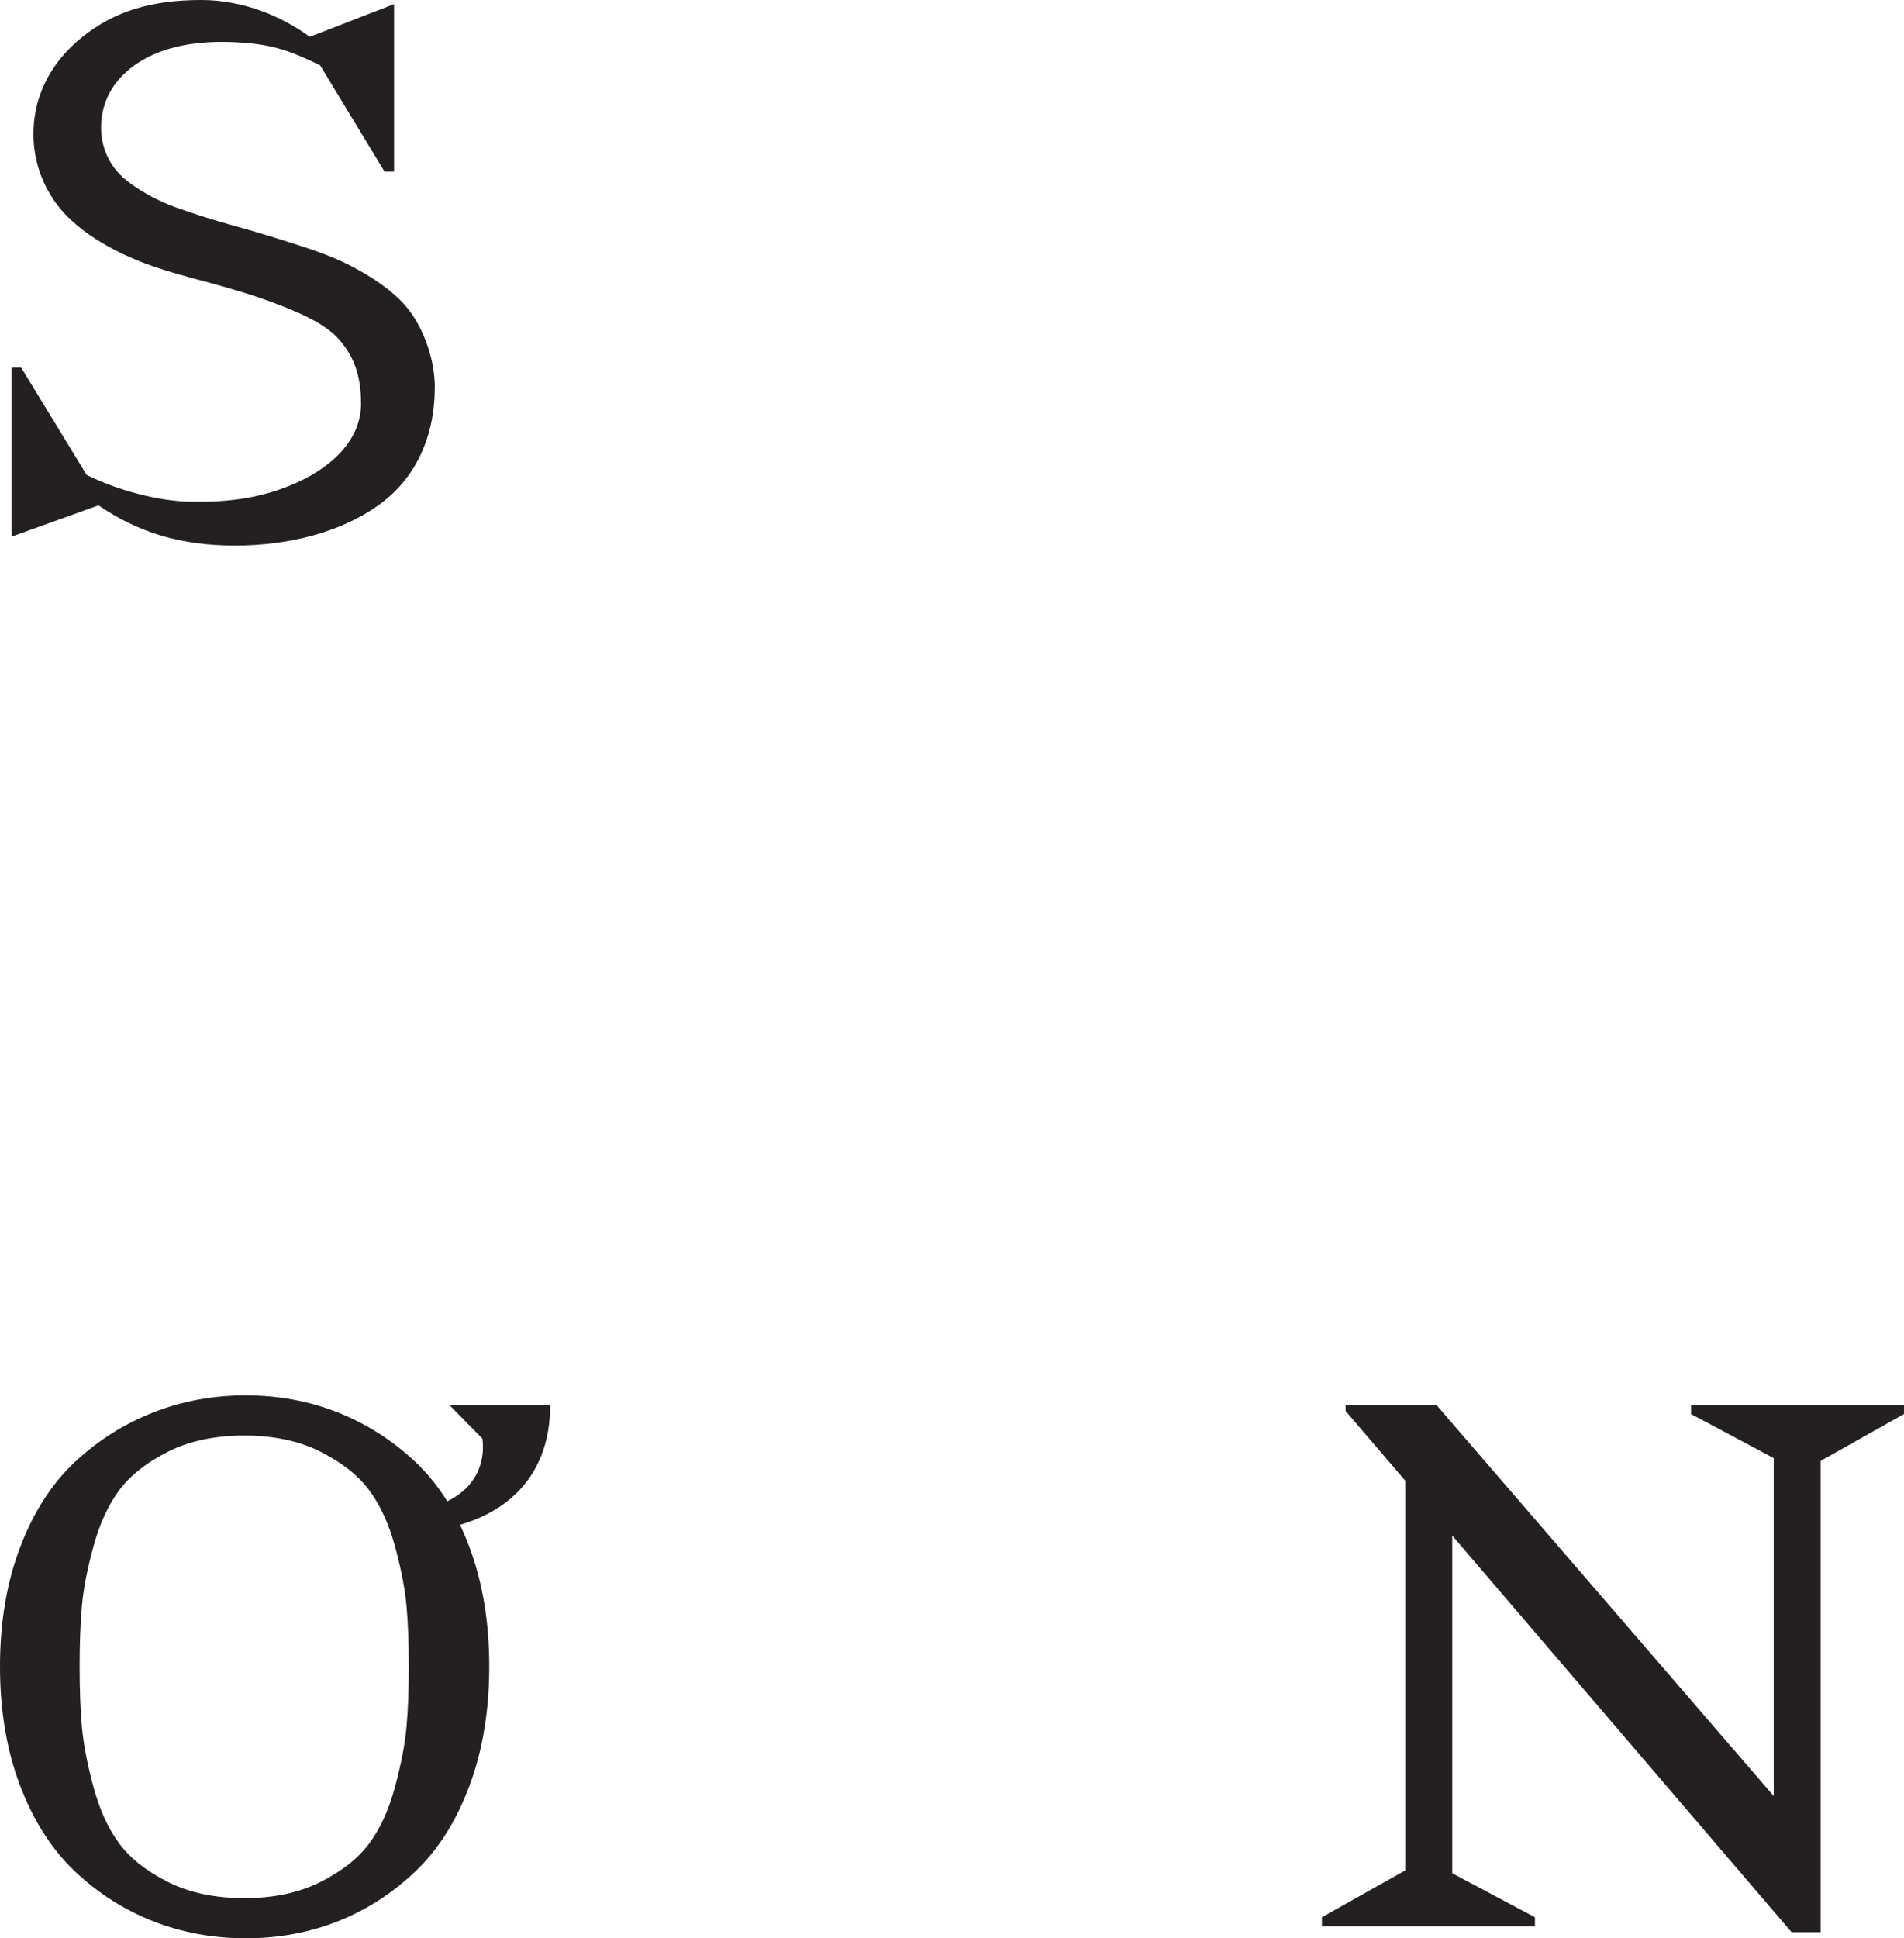 <svg xmlns="http://www.w3.org/2000/svg" id="Layer_2" data-name="Layer 2" viewBox="0 0 355.12 361.43"><defs><style> .cls-1 { fill: #241f21; stroke-width: 0px; } </style></defs><g id="Layer_1-2" data-name="Layer 1"><g><path class="cls-1" d="M81.09,72.27c0,9.08-3.51,16.96-10.53,21.96-7.02,5-16.67,7.5-26.75,7.5s-18.02-2.43-25.44-7.5l-16.2,5.83v-31.53h1.77l12.23,20.04c6.33,3.11,13.65,4.83,19.01,4.97,8.39.21,13.87-1,18.69-2.91,7.53-2.99,13.47-8.32,13.47-15.36,0-5.76-1.62-9-3.89-11.74-2.46-2.96-7.02-4.94-10.5-6.33-3.48-1.39-6.63-2.42-10.73-3.6-4.1-1.18-7.53-1.98-11.76-3.31-4.49-1.42-8.08-2.99-11.55-5.07-2.73-1.62-6.33-4.23-8.74-7.71-2.34-3.38-3.93-7.62-3.93-12.52,0-7.96,4.04-14.05,9.16-18.13C21.42,2.05,28.28,0,37.61,0c7.72,0,14.98,3.05,20.17,6.87l15.72-6.11v31.25h-1.77l-12.03-19.84c-5.53-2.64-8.57-3.85-15.1-4.26-7.81-.49-14.16.78-18.75,3.74-4.28,2.76-7,6.85-7,12.16,0,3.6,1.5,7.11,4.43,9.57,2.43,2.04,6.01,4.05,9.6,5.32,3.65,1.29,6.59,2.24,10.78,3.4,4.26,1.17,9.15,2.69,12.22,3.69,4.32,1.41,7.54,2.62,11.1,4.62,3.74,2.11,7.55,4.77,9.91,8.26,2.39,3.52,4.21,8.64,4.21,13.61"></path><g><path class="cls-1" d="M83.82,261.99l6.16,6.27c.58,4.63-1.37,9.11-6.38,11.59-2.61,1.29-4.68,1.9-6.28,2.17l2.51,3.52c13.39-1.63,22.79-9.28,22.79-23.54h-18.81Z"></path><path class="cls-1" d="M75.83,321.92c.28-3.19.42-6.92.42-11.18s-.14-7.99-.42-11.18c-.28-3.19-.99-6.92-2.15-11.18-1.16-4.26-2.78-7.78-4.86-10.56-2.08-2.78-5.12-5.16-9.1-7.15-3.98-1.99-8.7-2.99-14.17-2.99s-10.19,1-14.17,2.99c-3.98,1.99-7.01,4.38-9.1,7.15-2.08,2.78-3.7,6.3-4.86,10.56-1.16,4.26-1.88,7.99-2.15,11.18-.28,3.19-.42,6.92-.42,11.18s.14,7.99.42,11.18c.28,3.19.99,6.94,2.15,11.25,1.16,4.31,2.78,7.85,4.86,10.63,2.08,2.78,5.11,5.16,9.1,7.15,3.98,1.99,8.7,2.99,14.17,2.99s10.18-.99,14.17-2.99c3.98-1.99,7.02-4.37,9.1-7.15,2.08-2.78,3.7-6.32,4.86-10.63,1.16-4.31,1.87-8.05,2.15-11.25M87.57,288.52c2.45,6.58,3.68,13.98,3.68,22.22s-1.23,15.65-3.68,22.22c-2.45,6.58-5.81,11.9-10.07,15.97-4.26,4.07-9.08,7.18-14.45,9.31-5.37,2.13-11.11,3.19-17.22,3.19s-11.88-1.07-17.29-3.19c-5.42-2.13-10.28-5.23-14.58-9.31-4.3-4.07-7.71-9.4-10.21-15.97-2.5-6.57-3.75-13.98-3.75-22.22s1.25-15.65,3.75-22.22c2.5-6.57,5.9-11.87,10.21-15.9,4.31-4.03,9.17-7.1,14.58-9.23,5.41-2.13,11.18-3.2,17.29-3.2s11.85,1.07,17.22,3.2c5.37,2.13,10.18,5.21,14.45,9.23,4.26,4.03,7.62,9.33,10.07,15.9"></path></g><polygon class="cls-1" points="355.12 261.99 355.12 263.66 339.57 272.41 339.57 360.29 334.15 360.29 270.86 286.33 270.86 349.3 286.28 357.5 286.28 359.17 246.55 359.17 246.55 357.5 262.11 348.76 262.11 276.11 250.97 263.1 250.97 261.99 267.92 261.99 330.82 334.9 330.82 271.89 315.4 263.67 315.4 261.99 355.12 261.99"></polygon></g></g></svg>